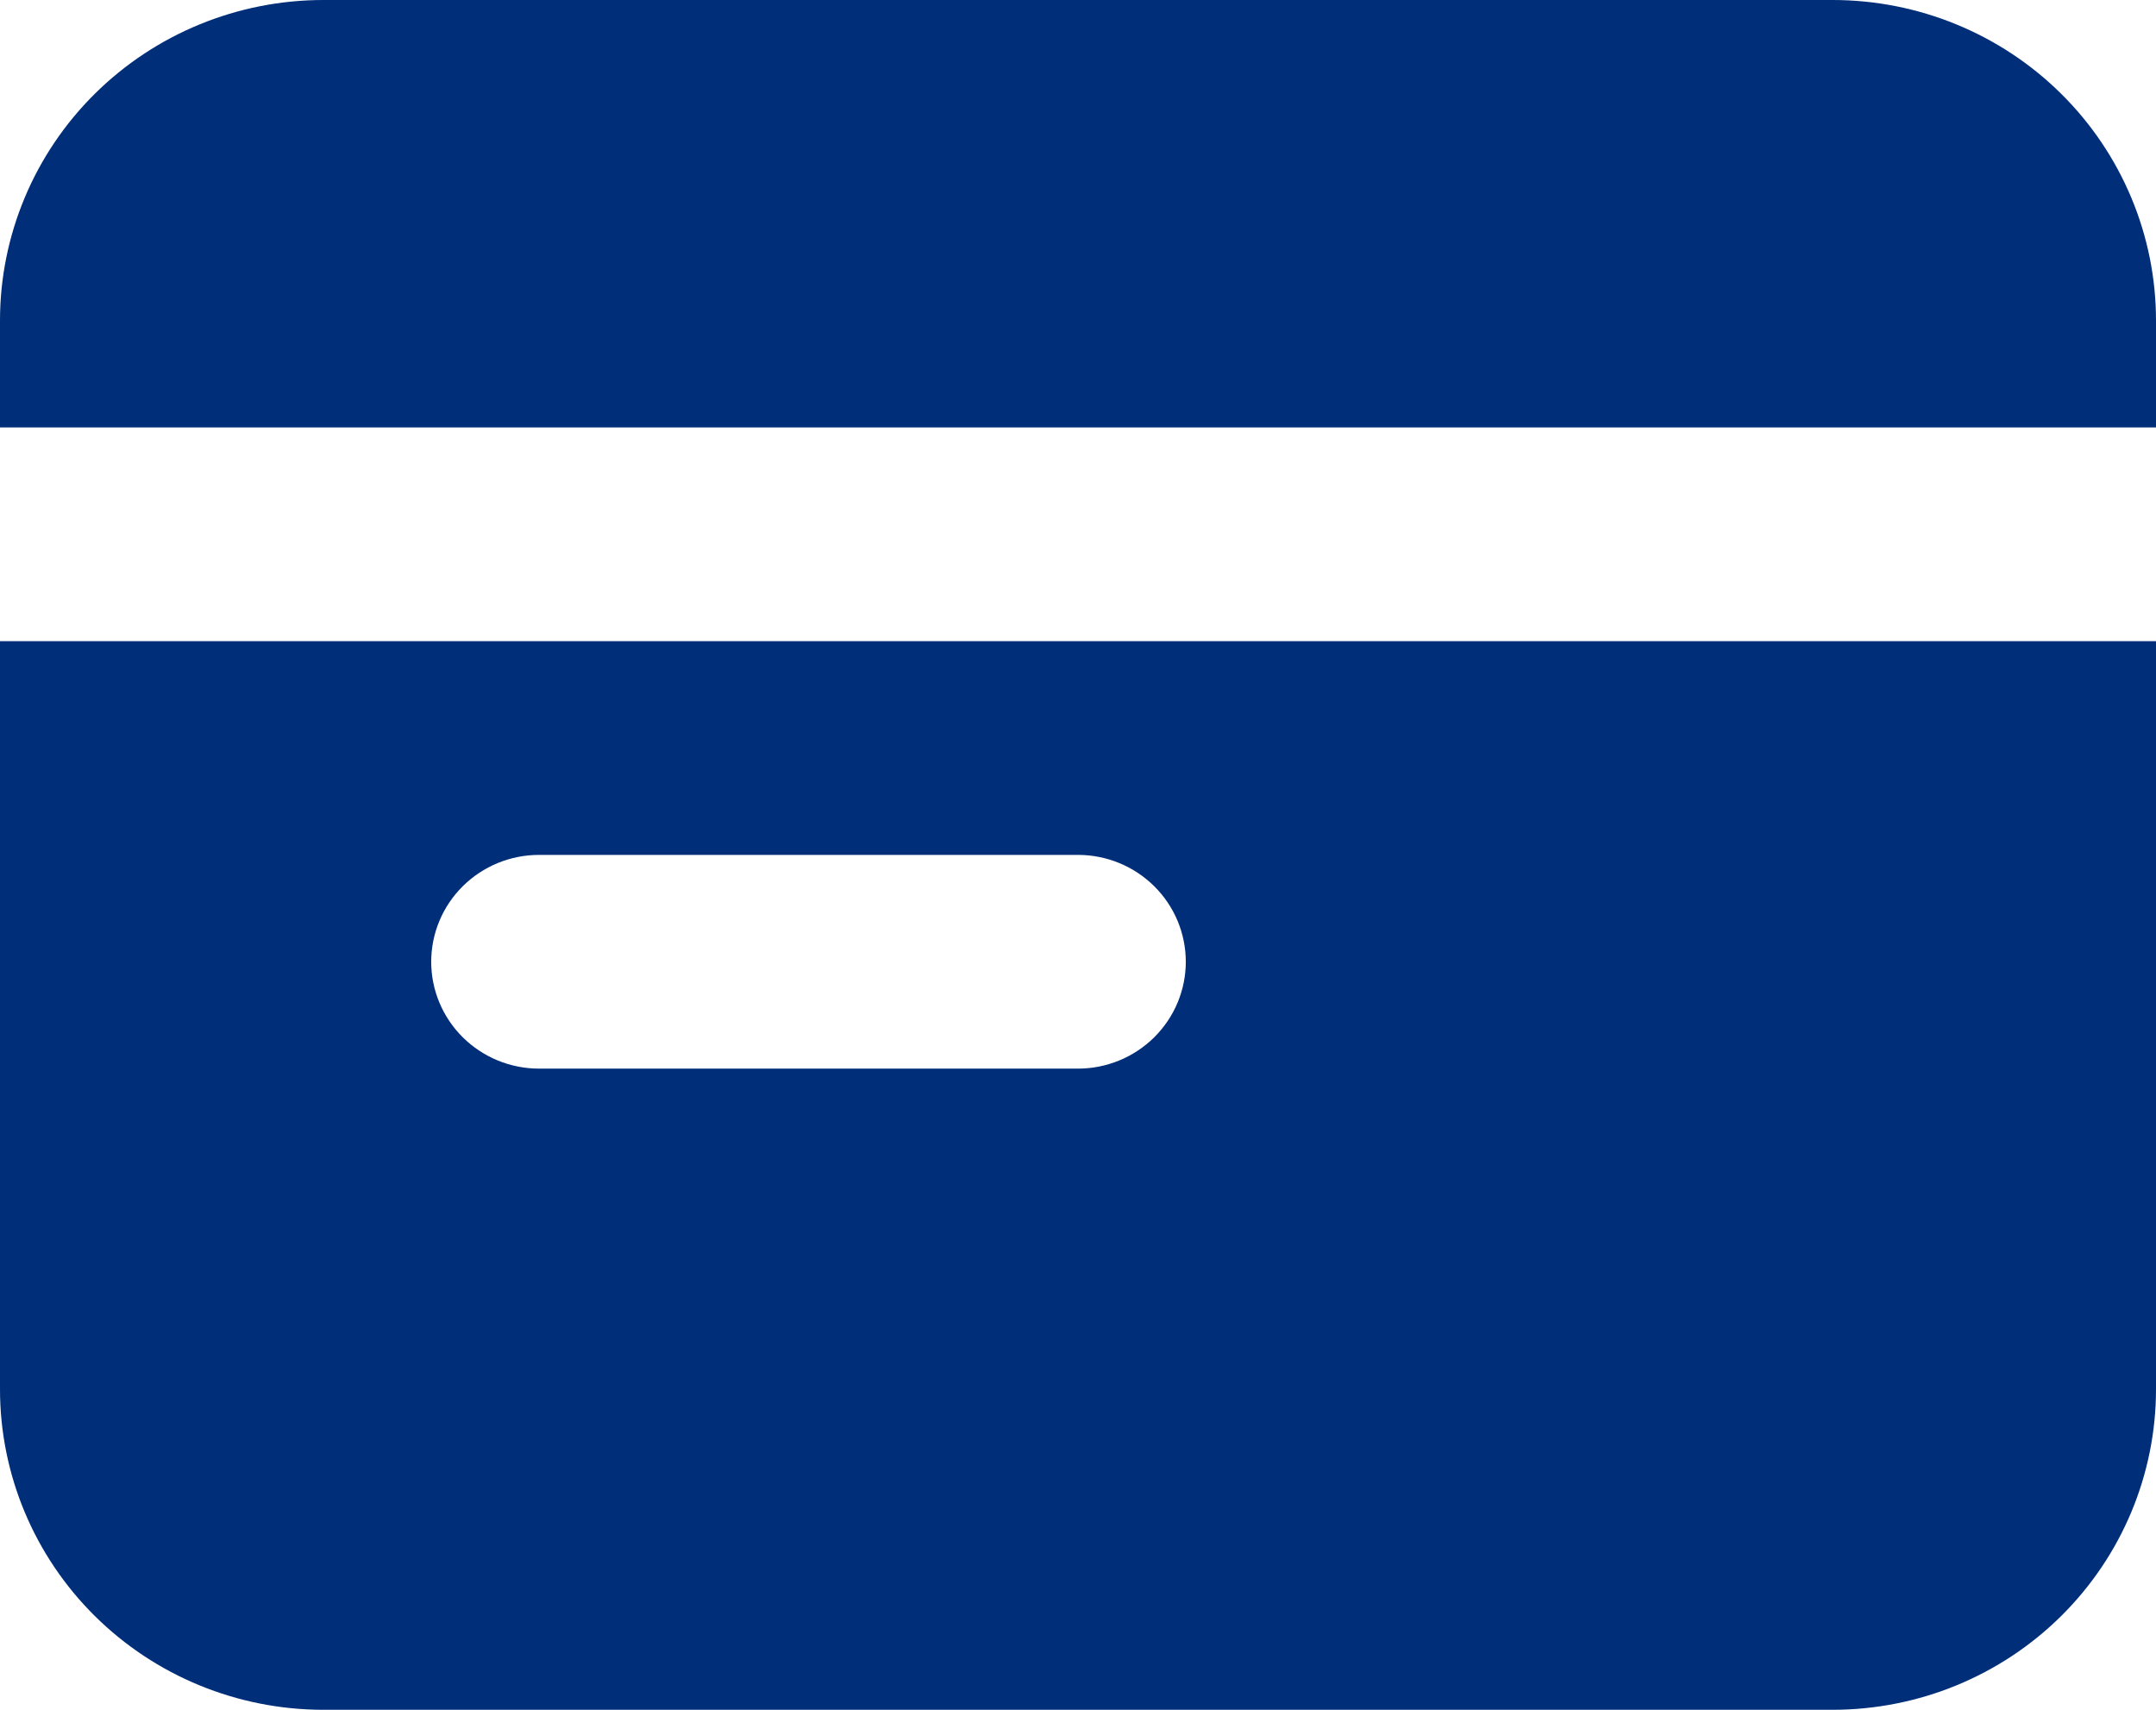 <svg width="29" height="23" viewBox="0 0 29 23" fill="none" xmlns="http://www.w3.org/2000/svg">
<path fill-rule="evenodd" clip-rule="evenodd" d="M0 4.312C0 3.169 0.458 2.072 1.274 1.263C2.09 0.454 3.196 0 4.35 0H24.65C25.804 0 26.91 0.454 27.726 1.263C28.542 2.072 29 3.169 29 4.312V5.75H0V4.312ZM0 8.625V18.688C0 19.831 0.458 20.928 1.274 21.737C2.09 22.546 3.196 23 4.35 23H24.65C25.804 23 26.91 22.546 27.726 21.737C28.542 20.928 29 19.831 29 18.688V8.625H0ZM7.25 11.5C6.865 11.5 6.497 11.652 6.225 11.921C5.953 12.191 5.8 12.556 5.8 12.938C5.8 13.319 5.953 13.684 6.225 13.954C6.497 14.223 6.865 14.375 7.25 14.375H14.5C14.885 14.375 15.253 14.223 15.525 13.954C15.797 13.684 15.95 13.319 15.95 12.938C15.95 12.556 15.797 12.191 15.525 11.921C15.253 11.652 14.885 11.5 14.5 11.5H7.25Z" fill="#002E79"/>
</svg>
